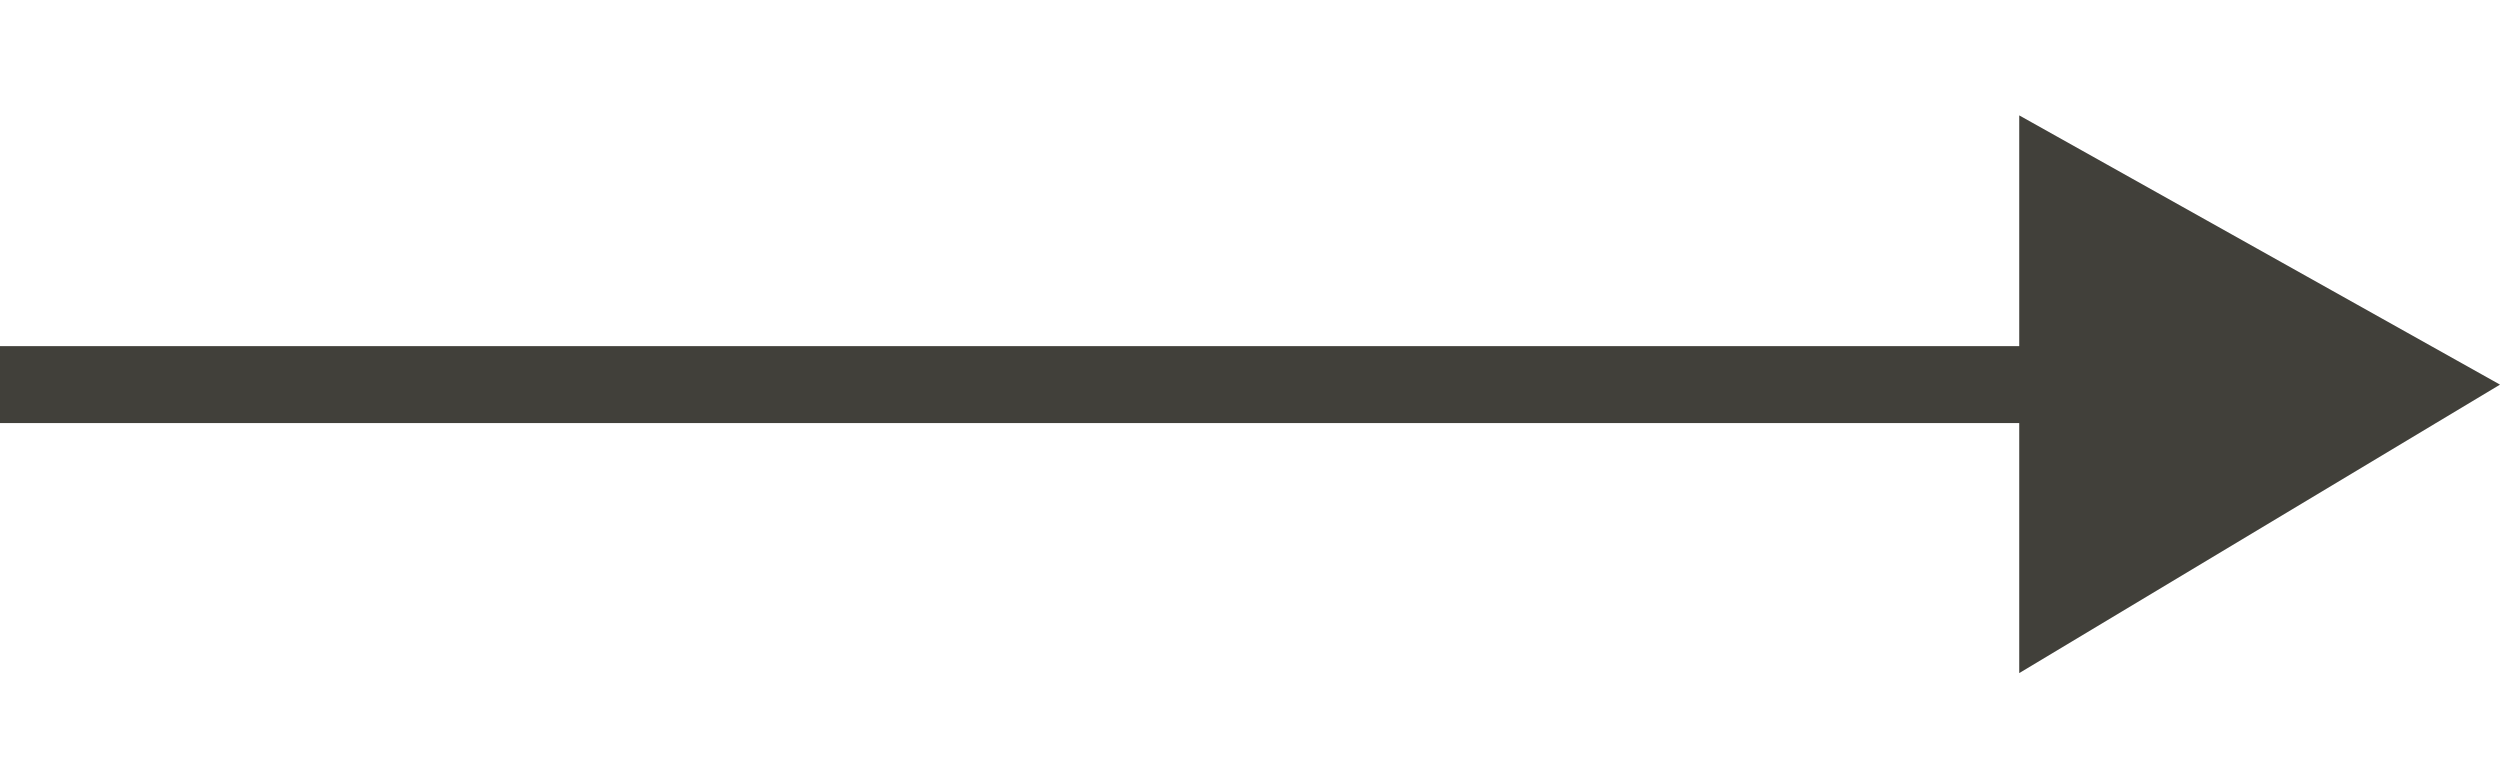 <?xml version="1.0" encoding="utf-8"?>
<!-- Generator: Adobe Illustrator 27.9.0, SVG Export Plug-In . SVG Version: 6.00 Build 0)  -->
<svg version="1.1" id="レイヤー_1" xmlns="http://www.w3.org/2000/svg" xmlns:xlink="http://www.w3.org/1999/xlink" x="0px"
	 y="0px" viewBox="0 0 13 4" style="enable-background:new 0 0 13 4;" xml:space="preserve">
<style type="text/css">
	.st0{fill:#41403A;}
</style>
<path class="st0" d="M13,2l-2.5-1.4v2.9L13,2z M0,2.2h10.8V1.8H0V2.2z"/>
</svg>
